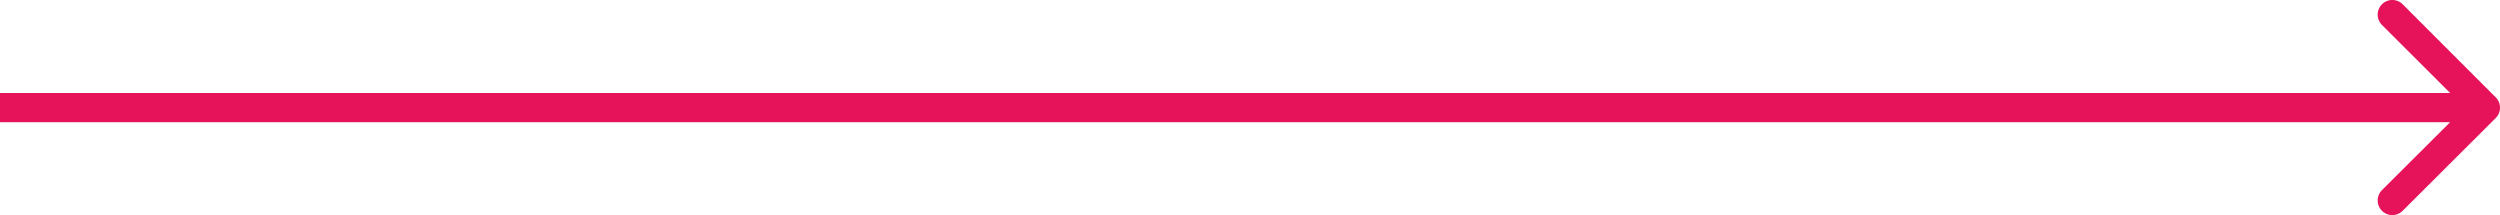 <svg xmlns="http://www.w3.org/2000/svg" viewBox="0 0 171 14.73"><defs><style>.cls-1{fill:#e6125a;}</style></defs><g id="Capa_2" data-name="Capa 2"><g id="Capa_1-2" data-name="Capa 1"><path class="cls-1" d="M170.71,8.07a1,1,0,0,0,0-1.41L164.34.29a1,1,0,0,0-1.41,0,1,1,0,0,0,0,1.42l5.66,5.65L162.93,13a1,1,0,0,0,0,1.42,1,1,0,0,0,1.41,0ZM0,8.36H170v-2H0Z"/></g></g></svg>